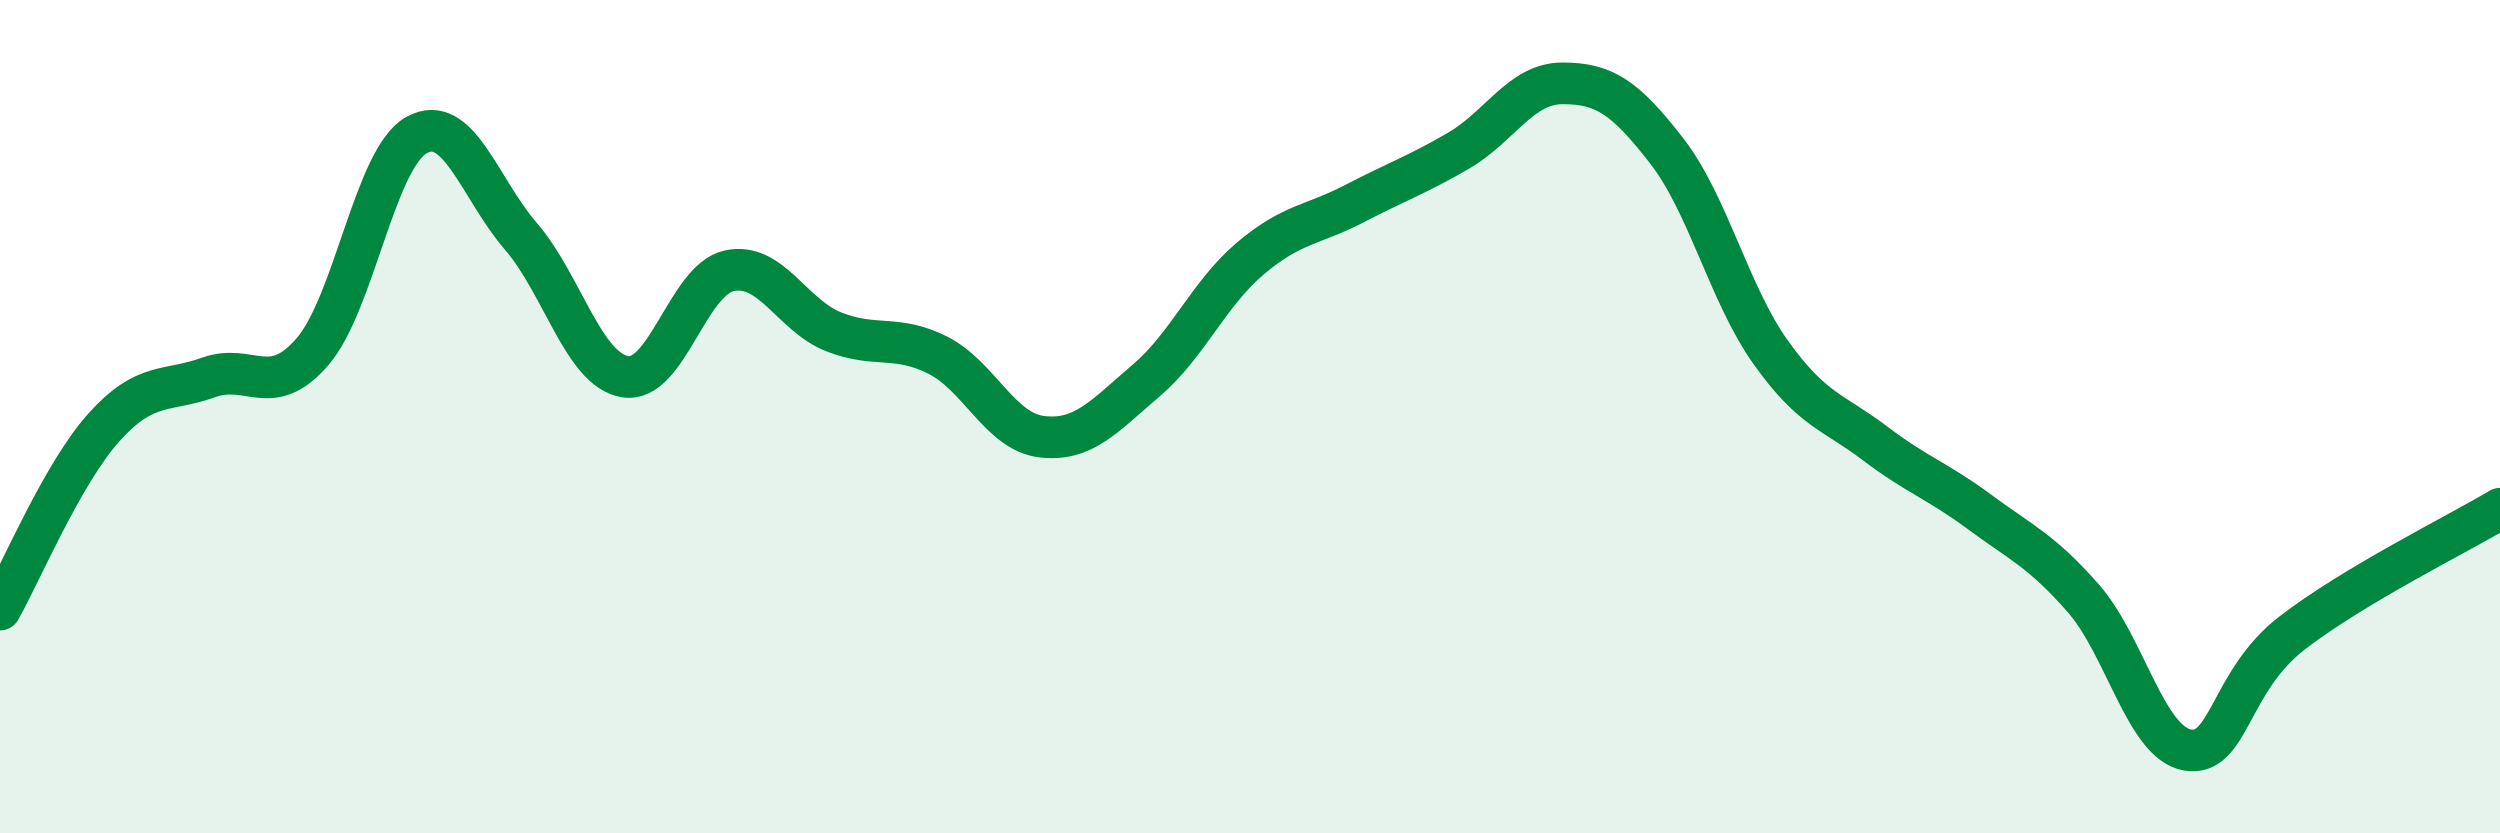
    <svg width="60" height="20" viewBox="0 0 60 20" xmlns="http://www.w3.org/2000/svg">
      <path
        d="M 0,14.63 C 0.5,13.75 1.5,11.36 2.5,10.25 C 3.5,9.14 4,9.42 5,9.06 C 6,8.7 6.5,9.6 7.5,8.44 C 8.5,7.28 9,3.79 10,3.24 C 11,2.69 11.5,4.51 12.5,5.67 C 13.5,6.83 14,8.87 15,9.04 C 16,9.21 16.5,6.72 17.5,6.5 C 18.5,6.28 19,7.56 20,7.96 C 21,8.36 21.5,8.02 22.5,8.52 C 23.5,9.02 24,10.36 25,10.48 C 26,10.6 26.5,9.99 27.5,9.14 C 28.5,8.29 29,7.06 30,6.21 C 31,5.36 31.5,5.41 32.5,4.89 C 33.5,4.37 34,4.2 35,3.62 C 36,3.04 36.5,2 37.5,2 C 38.5,2 39,2.33 40,3.62 C 41,4.91 41.5,7.06 42.5,8.46 C 43.5,9.86 44,9.88 45,10.64 C 46,11.4 46.5,11.54 47.5,12.28 C 48.5,13.02 49,13.22 50,14.36 C 51,15.5 51.5,17.83 52.5,18 C 53.5,18.17 53.5,16.36 55,15.2 C 56.5,14.04 59,12.81 60,12.21L60 20L0 20Z"
        fill="#008740"
        opacity="0.1"
        stroke-linecap="round"
        stroke-linejoin="round"
      />
      <path
        d="M 0,14.63 C 0.5,13.75 1.5,11.36 2.5,10.25 C 3.5,9.14 4,9.42 5,9.06 C 6,8.7 6.5,9.6 7.5,8.44 C 8.5,7.28 9,3.79 10,3.24 C 11,2.69 11.5,4.51 12.5,5.67 C 13.5,6.83 14,8.87 15,9.04 C 16,9.21 16.5,6.72 17.5,6.5 C 18.5,6.28 19,7.56 20,7.96 C 21,8.36 21.5,8.02 22.5,8.52 C 23.5,9.02 24,10.36 25,10.48 C 26,10.6 26.5,9.99 27.5,9.14 C 28.5,8.29 29,7.06 30,6.21 C 31,5.36 31.5,5.41 32.5,4.89 C 33.5,4.37 34,4.2 35,3.62 C 36,3.04 36.5,2 37.5,2 C 38.5,2 39,2.33 40,3.62 C 41,4.91 41.5,7.06 42.5,8.46 C 43.5,9.86 44,9.88 45,10.64 C 46,11.4 46.5,11.54 47.5,12.28 C 48.5,13.02 49,13.22 50,14.36 C 51,15.5 51.5,17.83 52.5,18 C 53.5,18.17 53.5,16.36 55,15.2 C 56.5,14.04 59,12.81 60,12.21"
        stroke="#008740"
        stroke-width="1"
        fill="none"
        stroke-linecap="round"
        stroke-linejoin="round"
      />
    </svg>
  